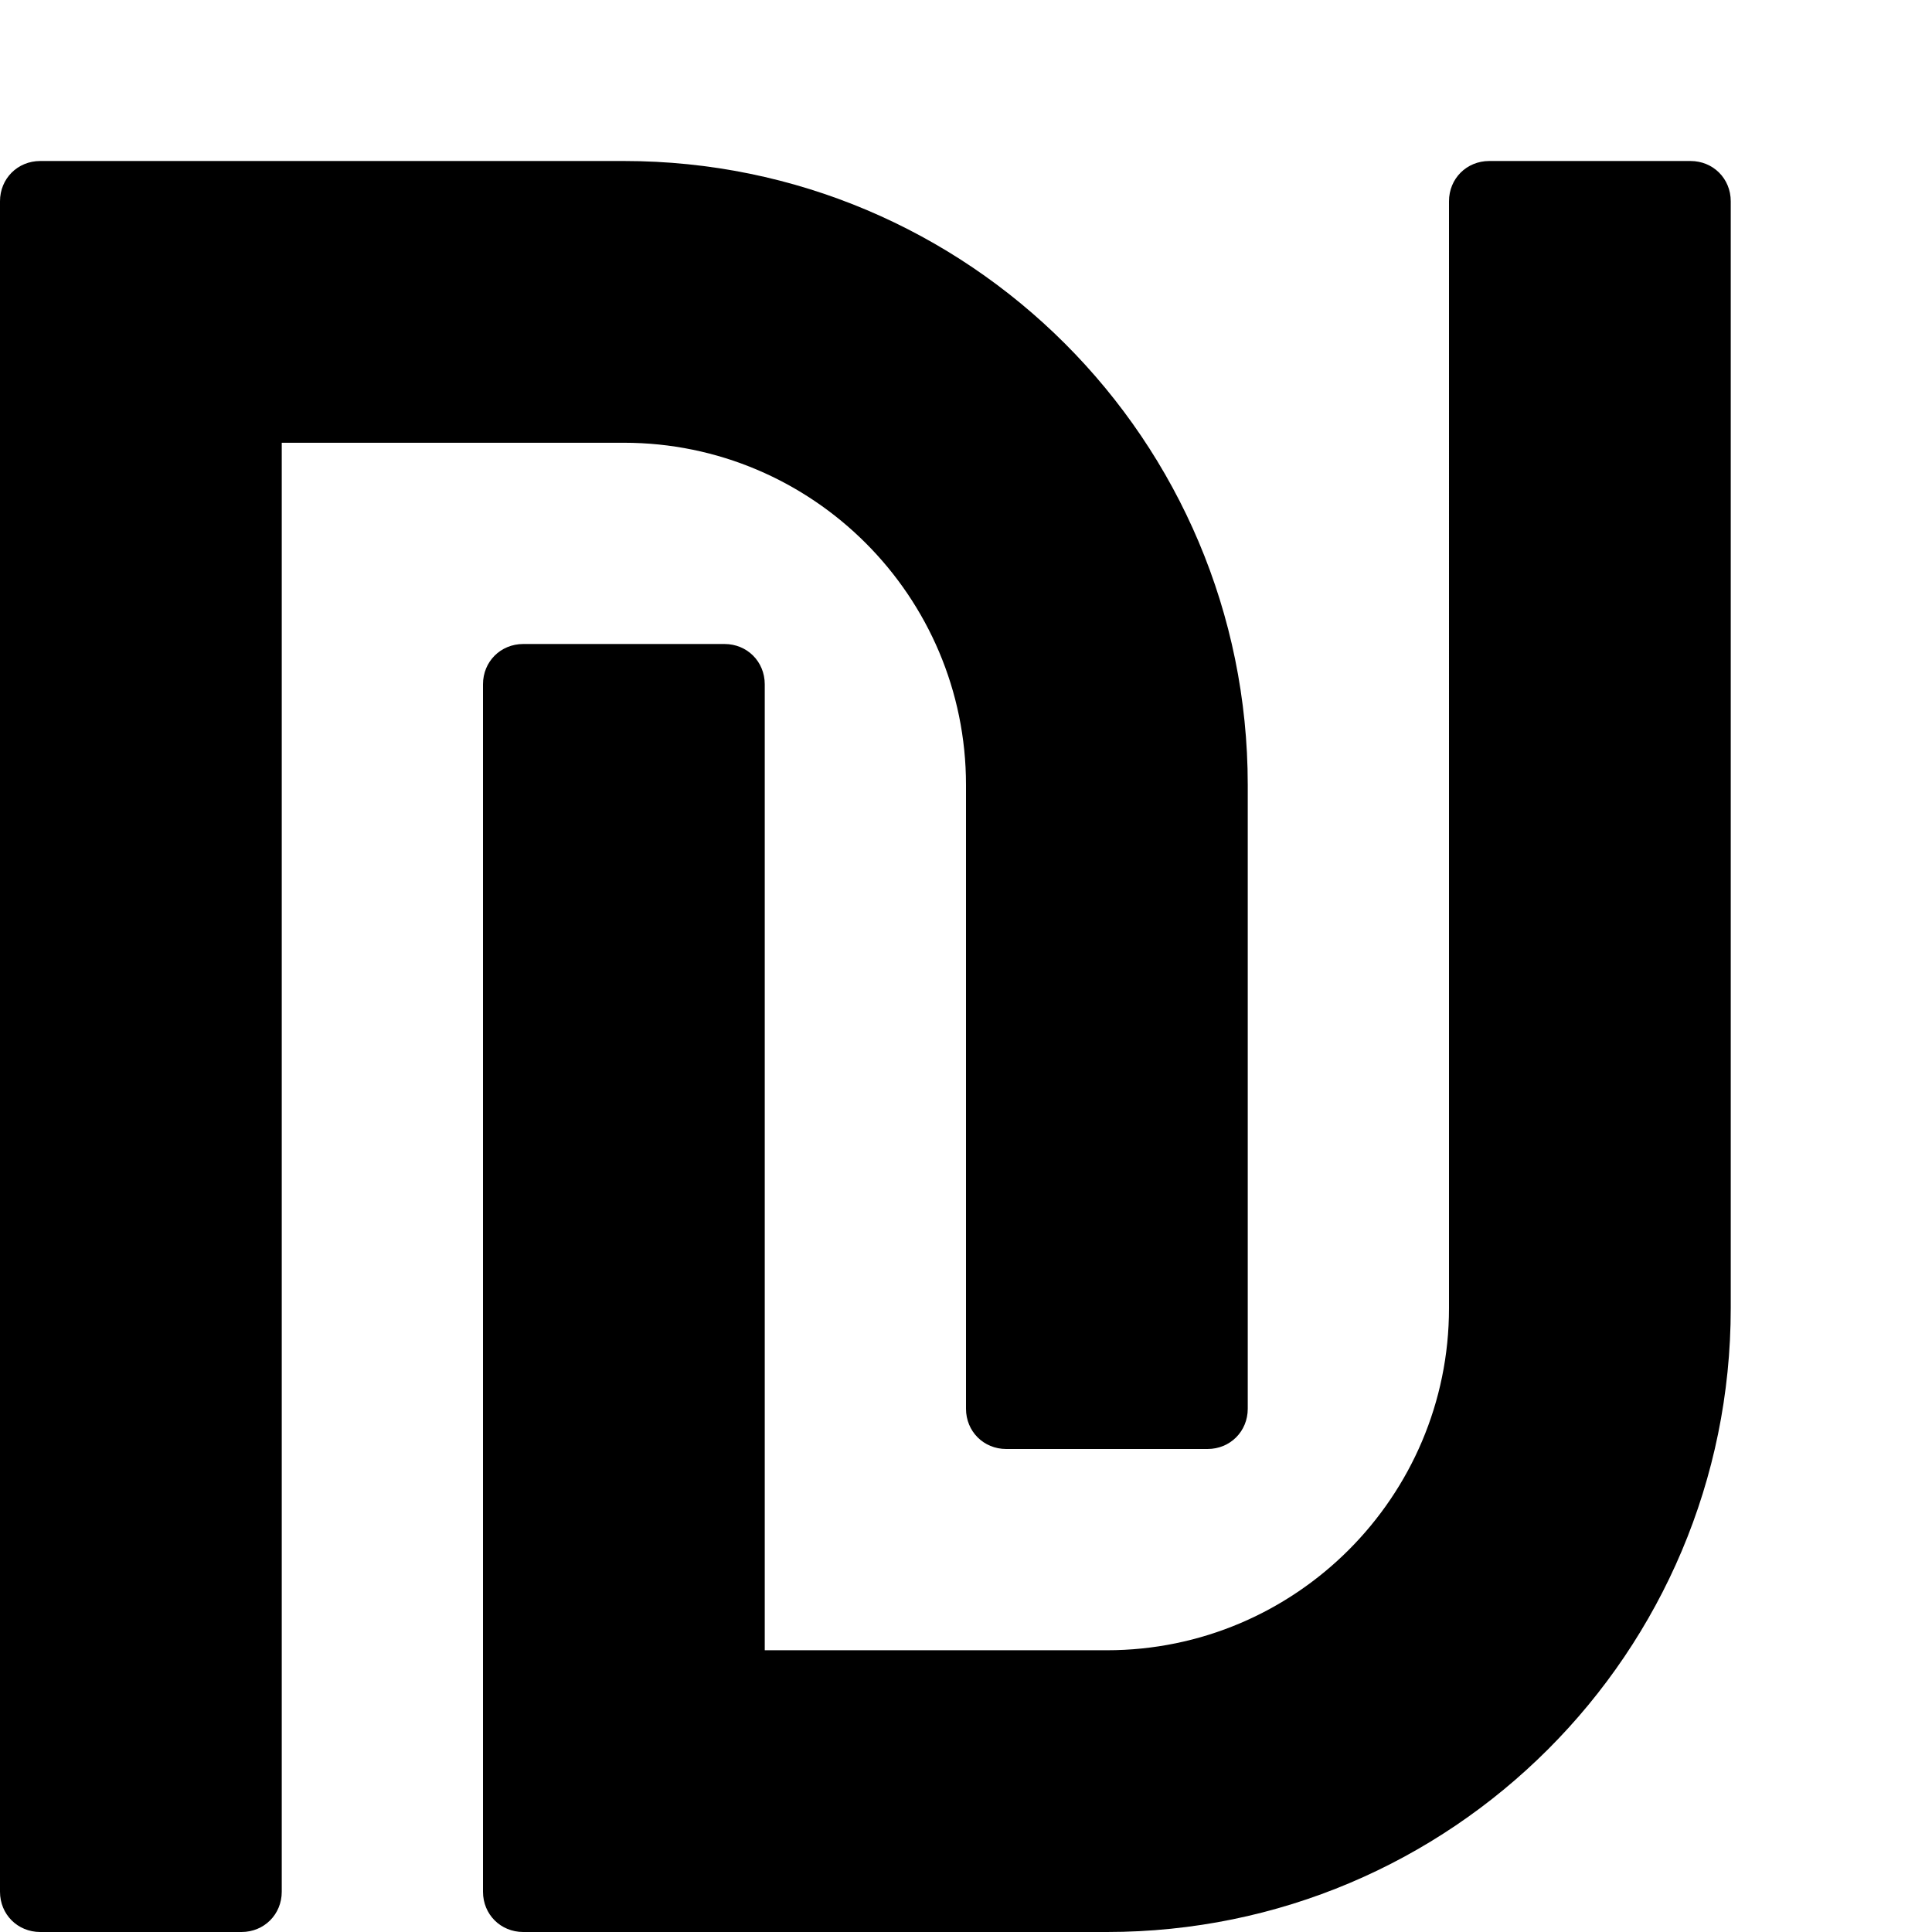 <svg width="1536" height="1536" xmlns="http://www.w3.org/2000/svg">
    <path d="M992 624v496c0 18-14 32-32 32H800c-18 0-32-14-32-32V624c0-150-122-272-272-272H224v1152c0 18-14 32-32 32H32c-18 0-32-14-32-32V160c0-18 14-32 32-32h464c274 0 496 222 496 496zm384-464v880c0 274-222 496-496 496H416c-18 0-32-14-32-32V544c0-18 14-32 32-32h160c18 0 32 14 32 32v768h272c150 0 272-122 272-272V160c0-18 14-32 32-32h160c18 0 32 14 32 32z"/>
</svg>
